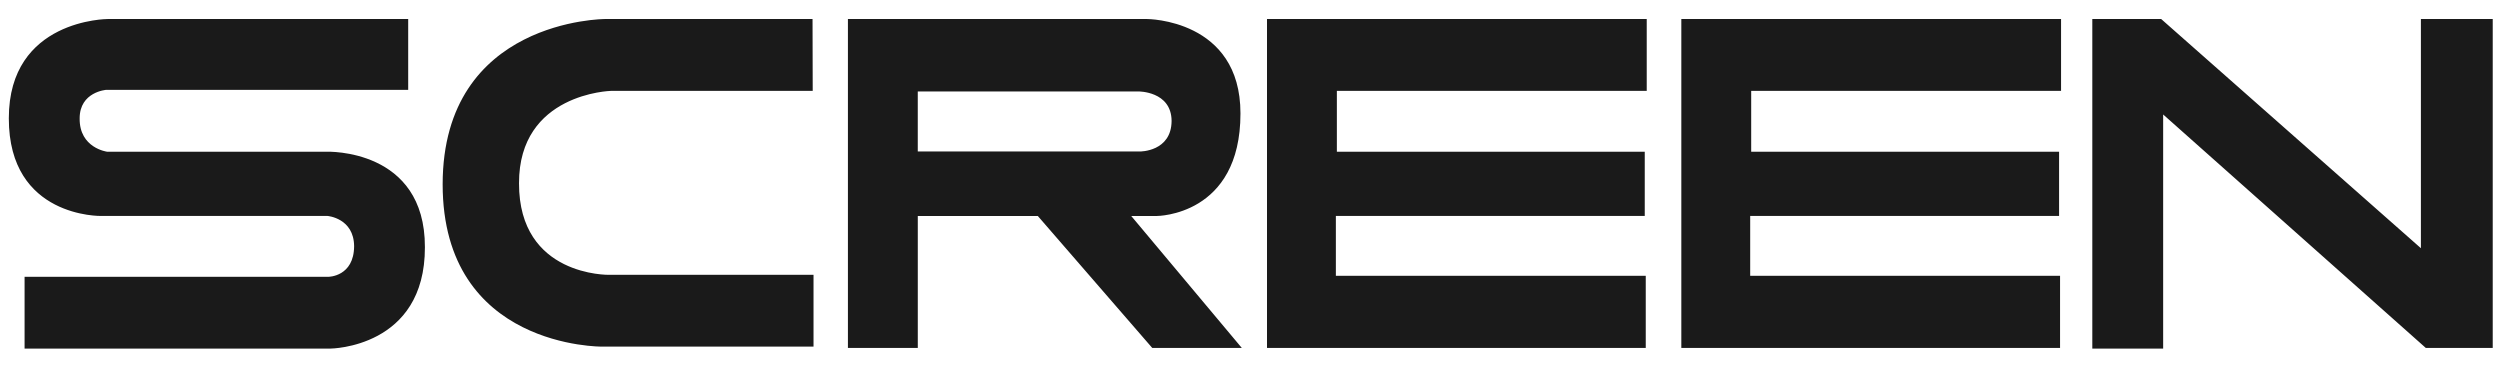 <svg width="130" height="19" viewBox="0 0 130 19" fill="none" xmlns="http://www.w3.org/2000/svg">
<path fill-rule="evenodd" clip-rule="evenodd" d="M44.092 18.094V0.989H59.643C59.643 0.989 64.508 0.989 64.504 5.899C64.508 11.231 60.155 11.231 60.155 11.231H58.824L64.575 18.094H59.918L53.966 11.231H47.725V18.094H44.092ZM47.724 4.755V7.877H59.284C59.284 7.877 60.911 7.891 60.923 6.289C60.911 4.726 59.182 4.755 59.182 4.755H47.724ZM107.123 18.094H87.429V0.989H107.175V4.726H91.062V7.89H107.072V11.23H91.01V14.341H107.123V18.094ZM112.484 18.127H108.8V0.989H112.381L125.887 12.907V0.989H129.622V18.094H126.143L112.484 5.953V18.127ZM85.579 18.094H65.884V0.989H85.63V4.726H69.517V7.89H85.527V11.23H69.465V14.341H85.579V18.094ZM42.252 0.989H31.469C31.469 0.989 23.026 0.989 23.018 9.582C23.018 18.127 31.326 18.025 31.326 18.025H42.303V14.291H31.674C31.674 14.291 26.977 14.388 26.989 9.531C26.976 4.843 31.773 4.726 31.773 4.726H42.261L42.252 0.989ZM21.226 0.989H5.608C5.608 0.989 0.451 0.989 0.459 6.154C0.451 11.34 5.27 11.23 5.27 11.23H17.035C17.035 11.23 18.403 11.34 18.414 12.804C18.403 14.387 17.086 14.393 17.086 14.393H1.278V18.126H17.186C17.186 18.126 22.108 18.094 22.095 12.855C22.108 7.706 17.001 7.89 17.001 7.89H5.573C5.573 7.89 4.121 7.706 4.142 6.153C4.142 4.774 5.522 4.672 5.522 4.672H21.226V0.989Z" fill="#1A1A1A"/>
</svg>
